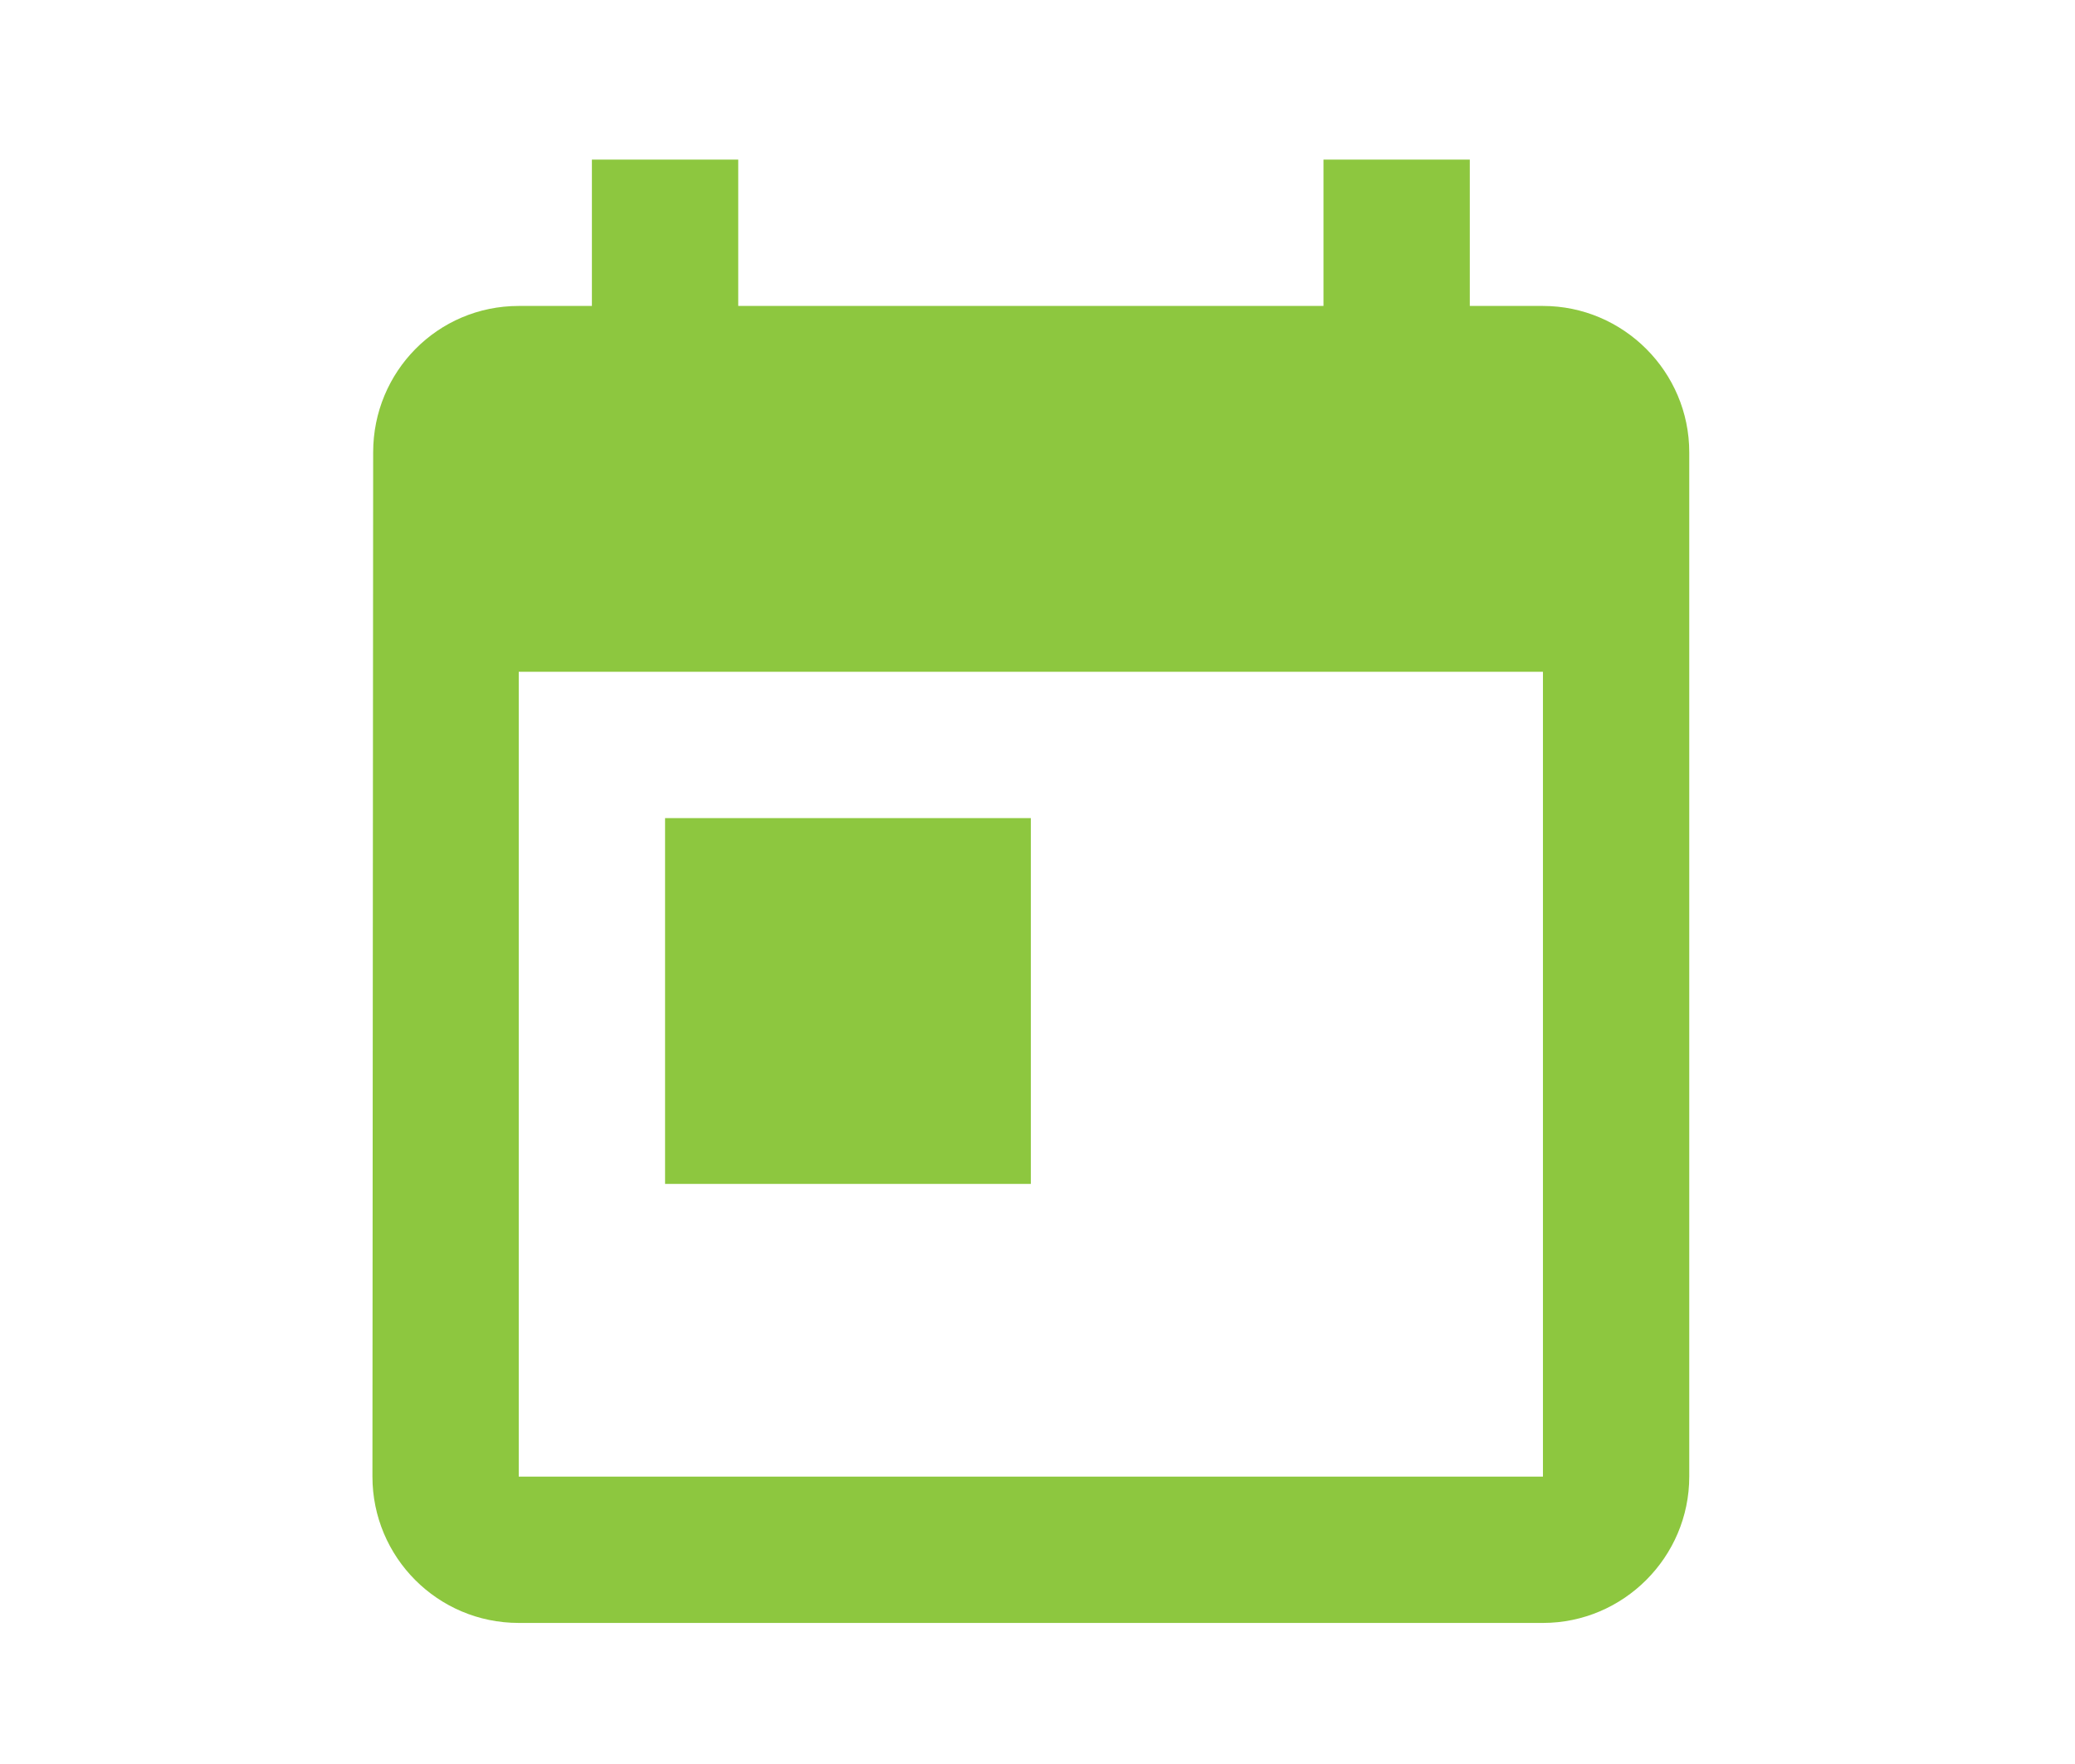 <svg width="80" height="68" viewBox="0 0 80 68" fill="none" xmlns="http://www.w3.org/2000/svg">
<path d="M59.487 11.794H56.667V6.153H51.026V11.794H28.462V6.153H22.82V11.794H20C16.869 11.794 14.387 14.332 14.387 17.435L14.359 56.921C14.359 60.023 16.869 62.562 20 62.562H59.487C62.59 62.562 65.128 60.023 65.128 56.921V17.435C65.128 14.332 62.59 11.794 59.487 11.794ZM59.487 56.921H20V25.896H59.487V56.921ZM25.641 31.537H39.743V45.639H25.641V31.537Z" fill="#8DC73F"/>
</svg>
